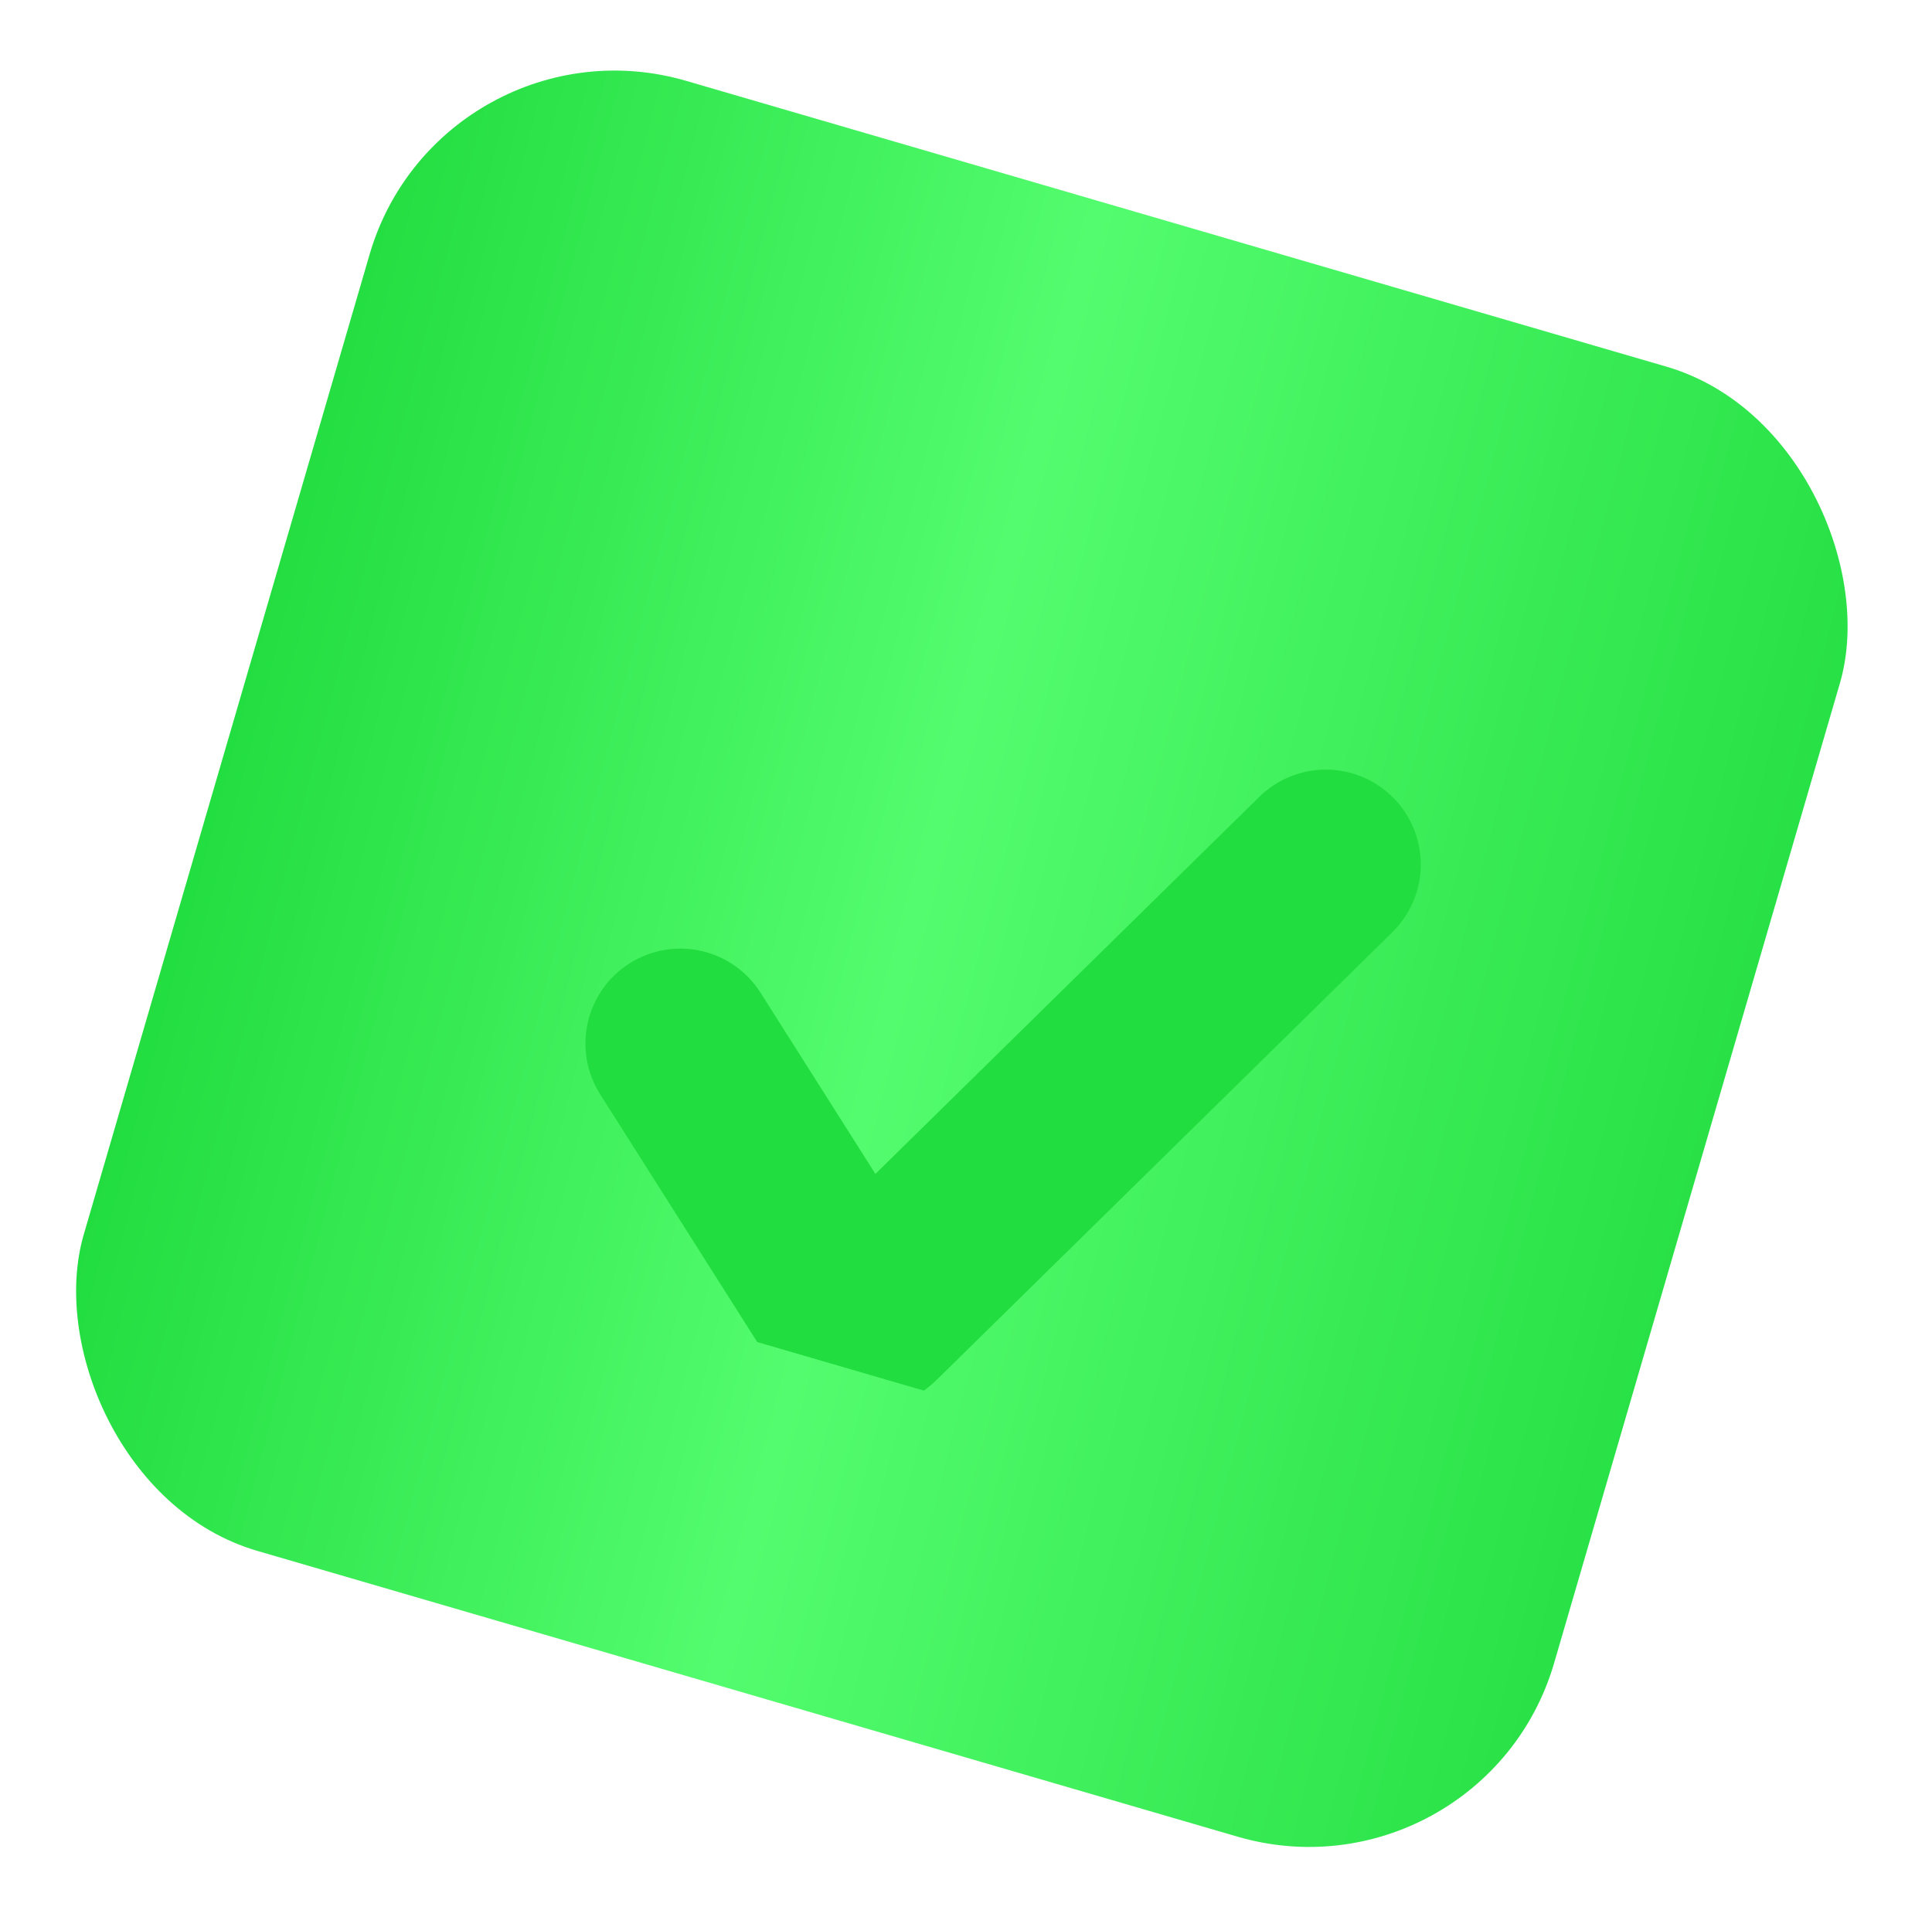 <?xml version="1.0" encoding="UTF-8"?> <svg xmlns="http://www.w3.org/2000/svg" width="88" height="87" viewBox="0 0 88 87" fill="none"><g filter="url(#filter0_ii_1337_577)"><rect x="20.09" y="0.428" width="69.761" height="69.761" rx="11.627" transform="rotate(16.257 20.09 0.428)" fill="url(#paint0_linear_1337_577)"></rect></g><g clip-path="url(#clip0_1337_577)"><g filter="url(#filter1_i_1337_577)"><path d="M63.475 31.51C64.278 32.327 64.724 33.431 64.714 34.577C64.704 35.724 64.239 36.819 63.421 37.623L42.663 58.019C42.137 58.535 41.502 58.928 40.805 59.168C40.108 59.407 39.366 59.488 38.633 59.403C37.901 59.319 37.197 59.072 36.572 58.68C35.948 58.288 35.419 57.761 35.025 57.139L27.337 45.009C26.723 44.04 26.52 42.868 26.77 41.749C27.021 40.63 27.707 39.656 28.675 39.043C29.644 38.429 30.817 38.225 31.936 38.476C33.055 38.727 34.028 39.412 34.642 40.381L39.873 48.636L57.36 31.456C57.765 31.058 58.244 30.744 58.771 30.531C59.297 30.318 59.861 30.211 60.428 30.216C60.996 30.221 61.557 30.338 62.08 30.56C62.603 30.782 63.077 31.105 63.475 31.51Z" fill="#22DD40"></path></g></g><defs><filter id="filter0_ii_1337_577" x="3.347" y="0.114" width="80.927" height="87.128" filterUnits="userSpaceOnUse" color-interpolation-filters="sRGB"><feFlood flood-opacity="0" result="BackgroundImageFix"></feFlood><feBlend mode="normal" in="SourceGraphic" in2="BackgroundImageFix" result="shape"></feBlend><feColorMatrix in="SourceAlpha" type="matrix" values="0 0 0 0 0 0 0 0 0 0 0 0 0 0 0 0 0 0 127 0" result="hardAlpha"></feColorMatrix><feOffset dy="3.1"></feOffset><feGaussianBlur stdDeviation="1.55"></feGaussianBlur><feComposite in2="hardAlpha" operator="arithmetic" k2="-1" k3="1"></feComposite><feColorMatrix type="matrix" values="0 0 0 0 0.369 0 0 0 0 0.969 0 0 0 0 0.463 0 0 0 1 0"></feColorMatrix><feBlend mode="normal" in2="shape" result="effect1_innerShadow_1337_577"></feBlend><feColorMatrix in="SourceAlpha" type="matrix" values="0 0 0 0 0 0 0 0 0 0 0 0 0 0 0 0 0 0 127 0" result="hardAlpha"></feColorMatrix><feOffset dy="-3.1"></feOffset><feGaussianBlur stdDeviation="1.55"></feGaussianBlur><feComposite in2="hardAlpha" operator="arithmetic" k2="-1" k3="1"></feComposite><feColorMatrix type="matrix" values="0 0 0 0 0.367 0 0 0 0 0.968 0 0 0 0 0.463 0 0 0 1 0"></feColorMatrix><feBlend mode="normal" in2="effect1_innerShadow_1337_577" result="effect2_innerShadow_1337_577"></feBlend></filter><filter id="filter1_i_1337_577" x="26.666" y="30.216" width="38.048" height="34.064" filterUnits="userSpaceOnUse" color-interpolation-filters="sRGB"><feFlood flood-opacity="0" result="BackgroundImageFix"></feFlood><feBlend mode="normal" in="SourceGraphic" in2="BackgroundImageFix" result="shape"></feBlend><feColorMatrix in="SourceAlpha" type="matrix" values="0 0 0 0 0 0 0 0 0 0 0 0 0 0 0 0 0 0 127 0" result="hardAlpha"></feColorMatrix><feOffset dy="4.845"></feOffset><feGaussianBlur stdDeviation="2.422"></feGaussianBlur><feComposite in2="hardAlpha" operator="arithmetic" k2="-1" k3="1"></feComposite><feColorMatrix type="matrix" values="0 0 0 0 0 0 0 0 0 0 0 0 0 0 0 0 0 0 0.25 0"></feColorMatrix><feBlend mode="normal" in2="shape" result="effect1_innerShadow_1337_577"></feBlend></filter><linearGradient id="paint0_linear_1337_577" x1="14.664" y1="35.308" x2="95.665" y2="32.983" gradientUnits="userSpaceOnUse"><stop offset="0.058" stop-color="#22DD40"></stop><stop offset="0.465" stop-color="#53FC6E"></stop><stop offset="1" stop-color="#22DD40"></stop></linearGradient><clipPath id="clip0_1337_577"><rect width="39.531" height="39.531" fill="white" transform="translate(30.85 18.907) rotate(16.257)"></rect></clipPath></defs></svg> 
